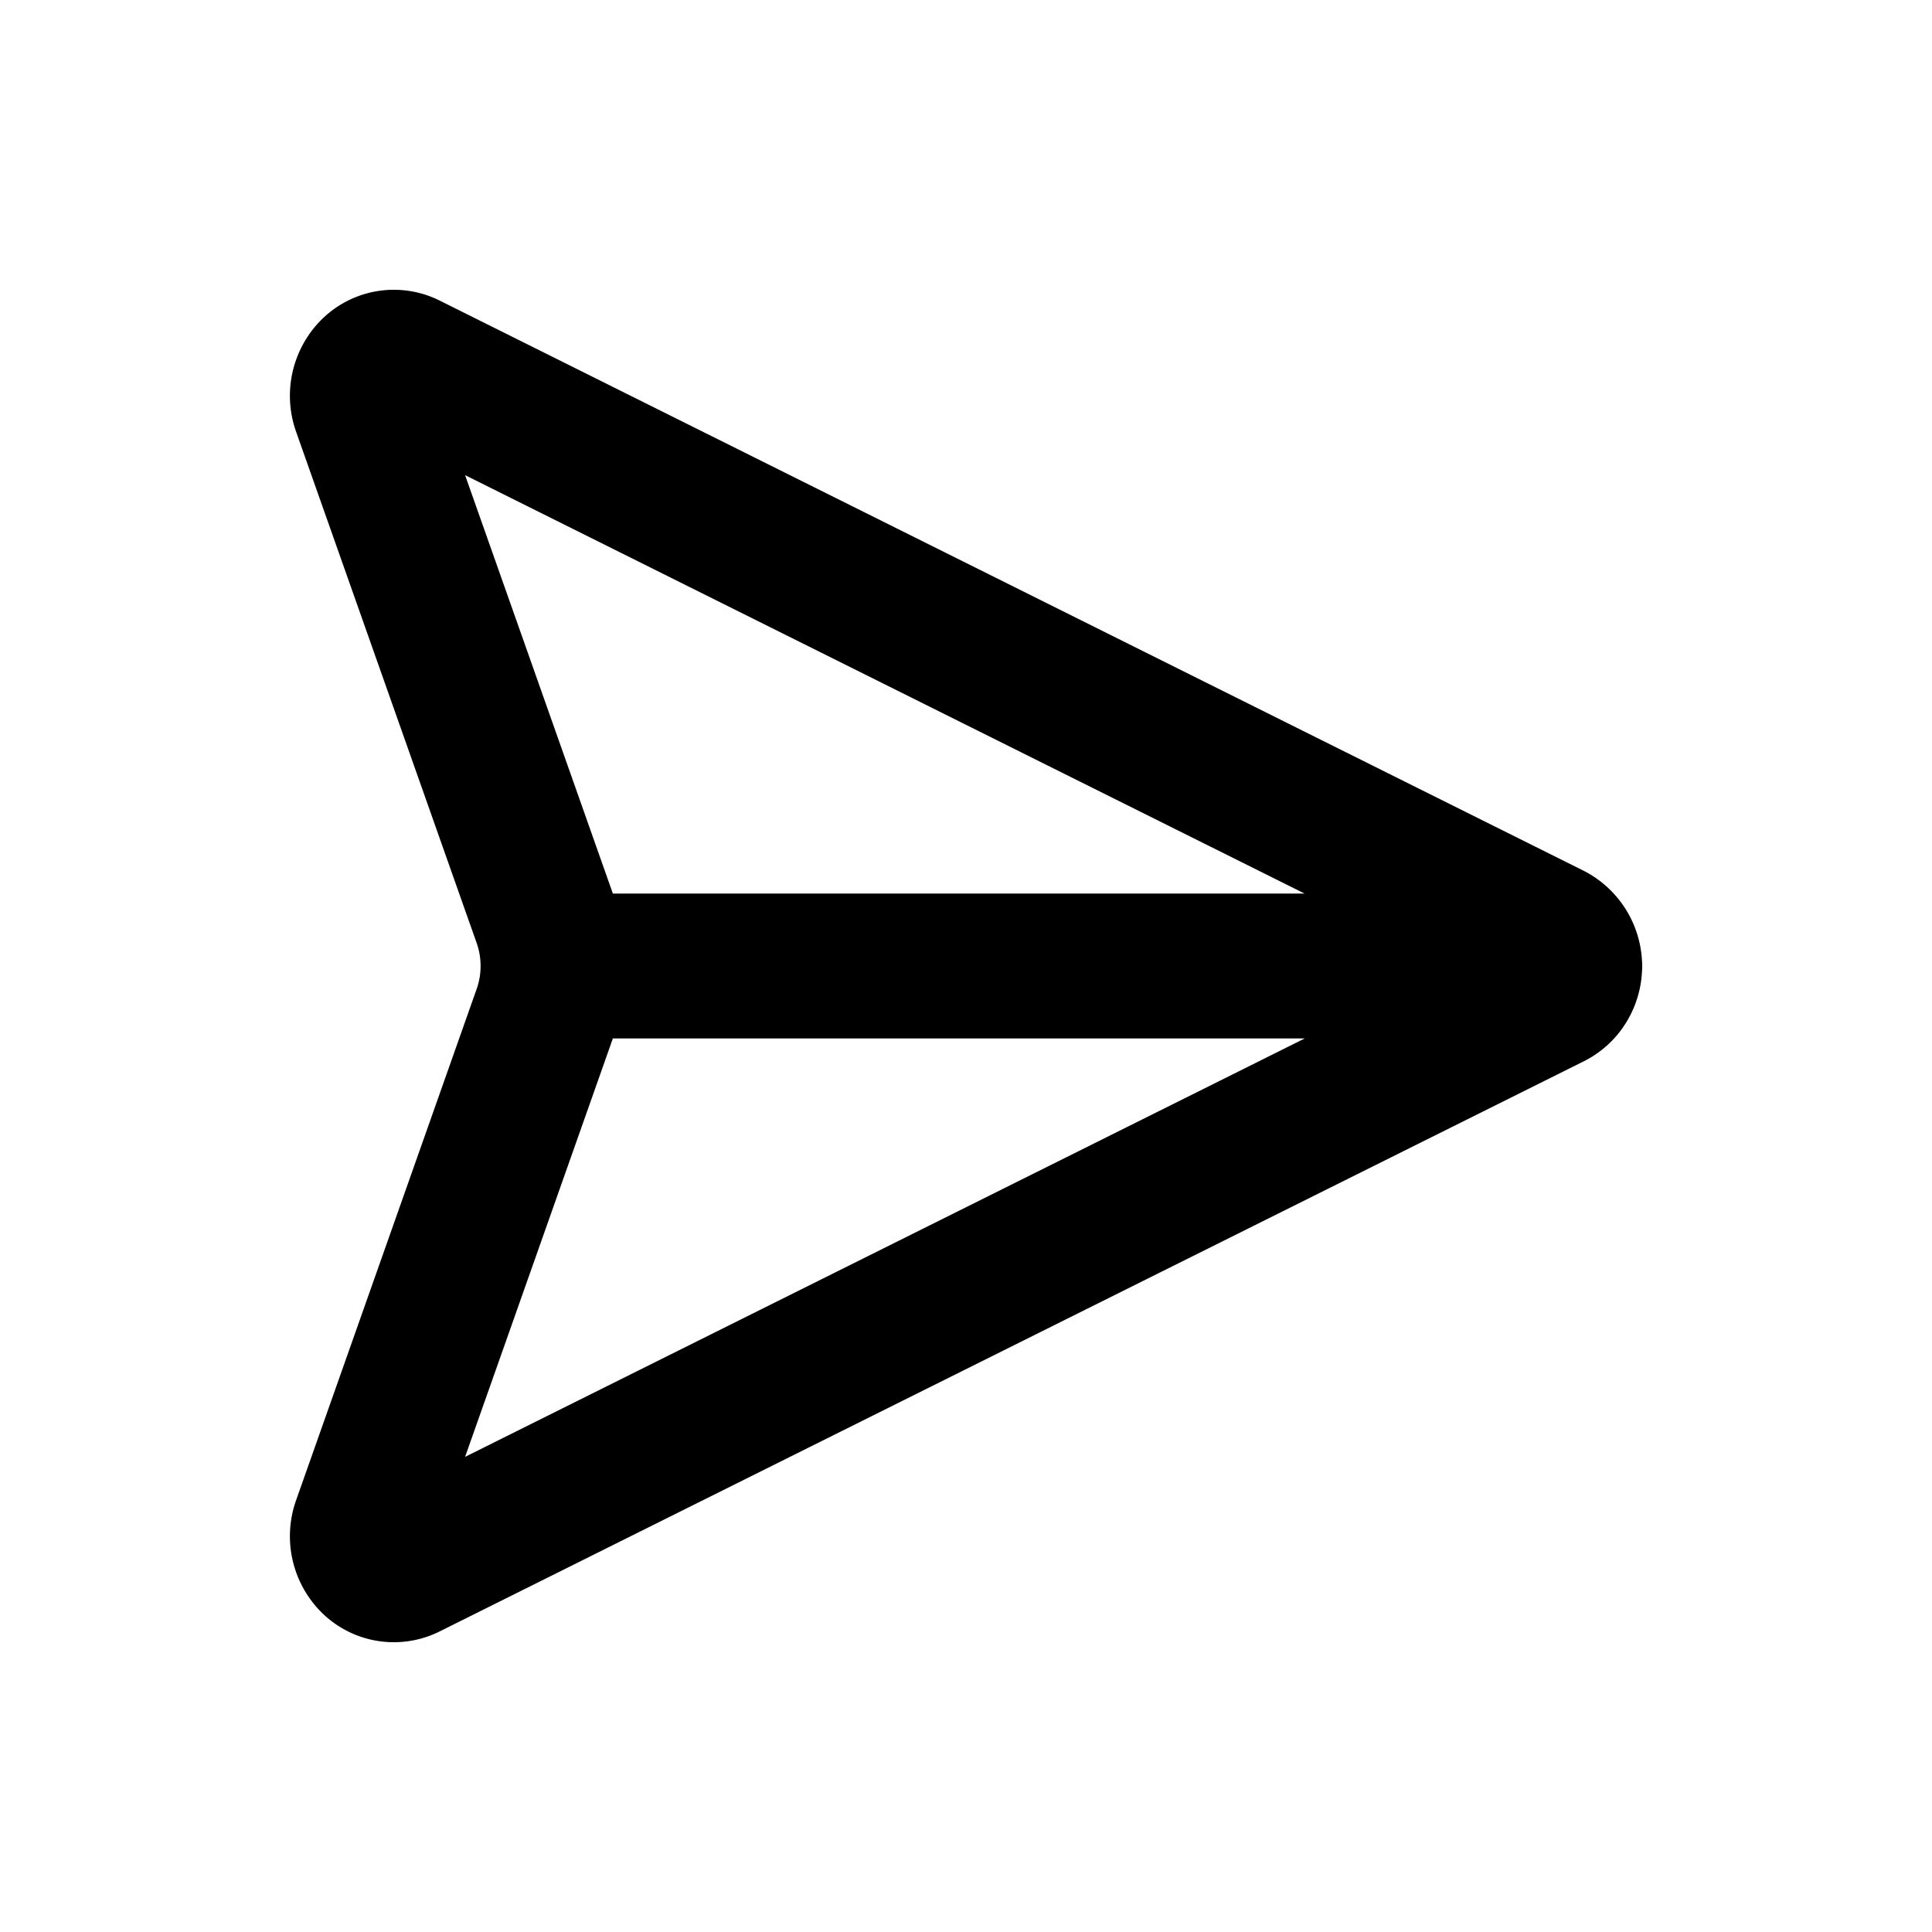 <svg xmlns="http://www.w3.org/2000/svg" width="16" height="16" fill="none"><path stroke="#000" stroke-linecap="round" stroke-linejoin="round" stroke-width="1.2" d="M3.377 3.028a.25.25 0 0 0-.292.045.291.291 0 0 0-.067.303l1.496 4.236c.088.25.088.526 0 .776l-1.496 4.236a.291.291 0 0 0 .067.303.25.25 0 0 0 .292.045l9.472-4.72a.267.267 0 0 0 .11-.103.288.288 0 0 0-.11-.4L3.377 3.028ZM5 8h8"/></svg>
